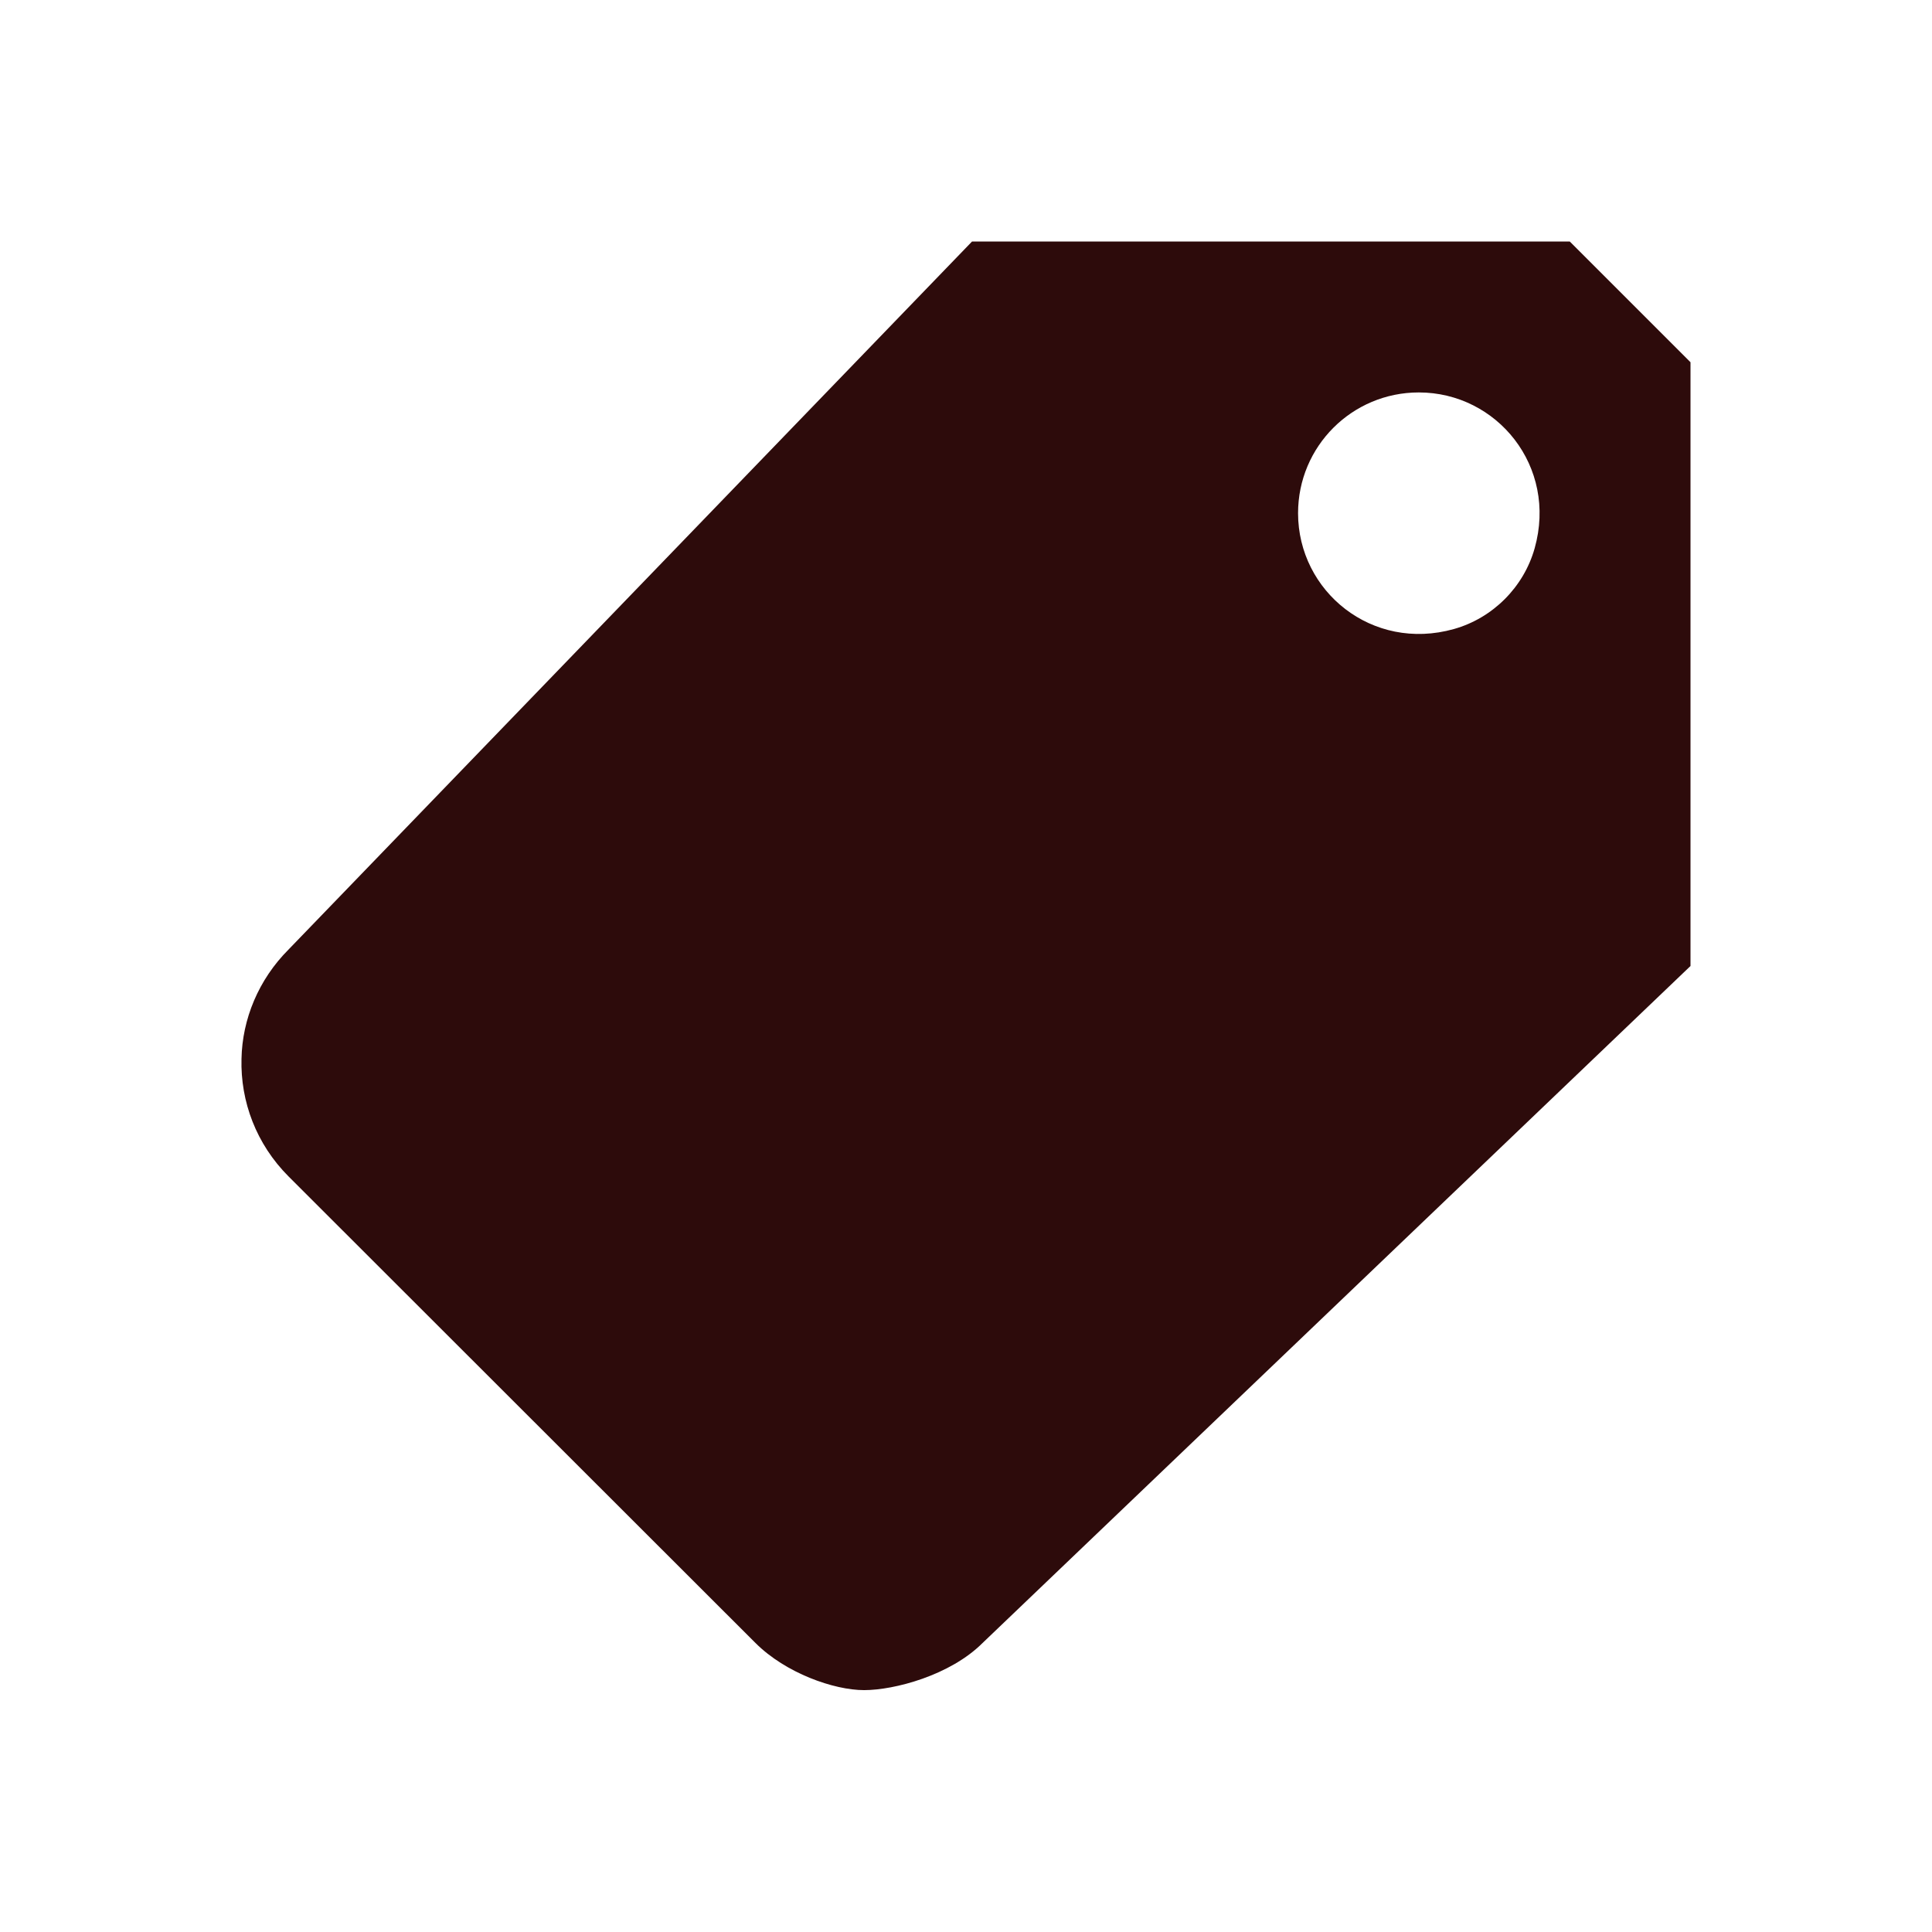<svg fill="#2d0b0b" viewBox="0 0 512 512" height="1em" width="1em" xmlns="http://www.w3.org/2000/svg"><path d="M416 64H257.6L76.5 251.6c-8 8-12.3 18.5-12.5 29-.3 11.3 3.9 22.6 12.5 31.2l123.7 123.6c8 8 20.8 12.5 28.8 12.5s22.8-3.9 31.4-12.5L448 256V96l-32-32zm-30.7 102.7c-21.7 6.1-41.3-10-41.3-30.7 0-17.7 14.3-32 32-32 20.7 0 36.8 19.6 30.7 41.3-2.9 10.3-11.1 18.5-21.4 21.4z"></path></svg>